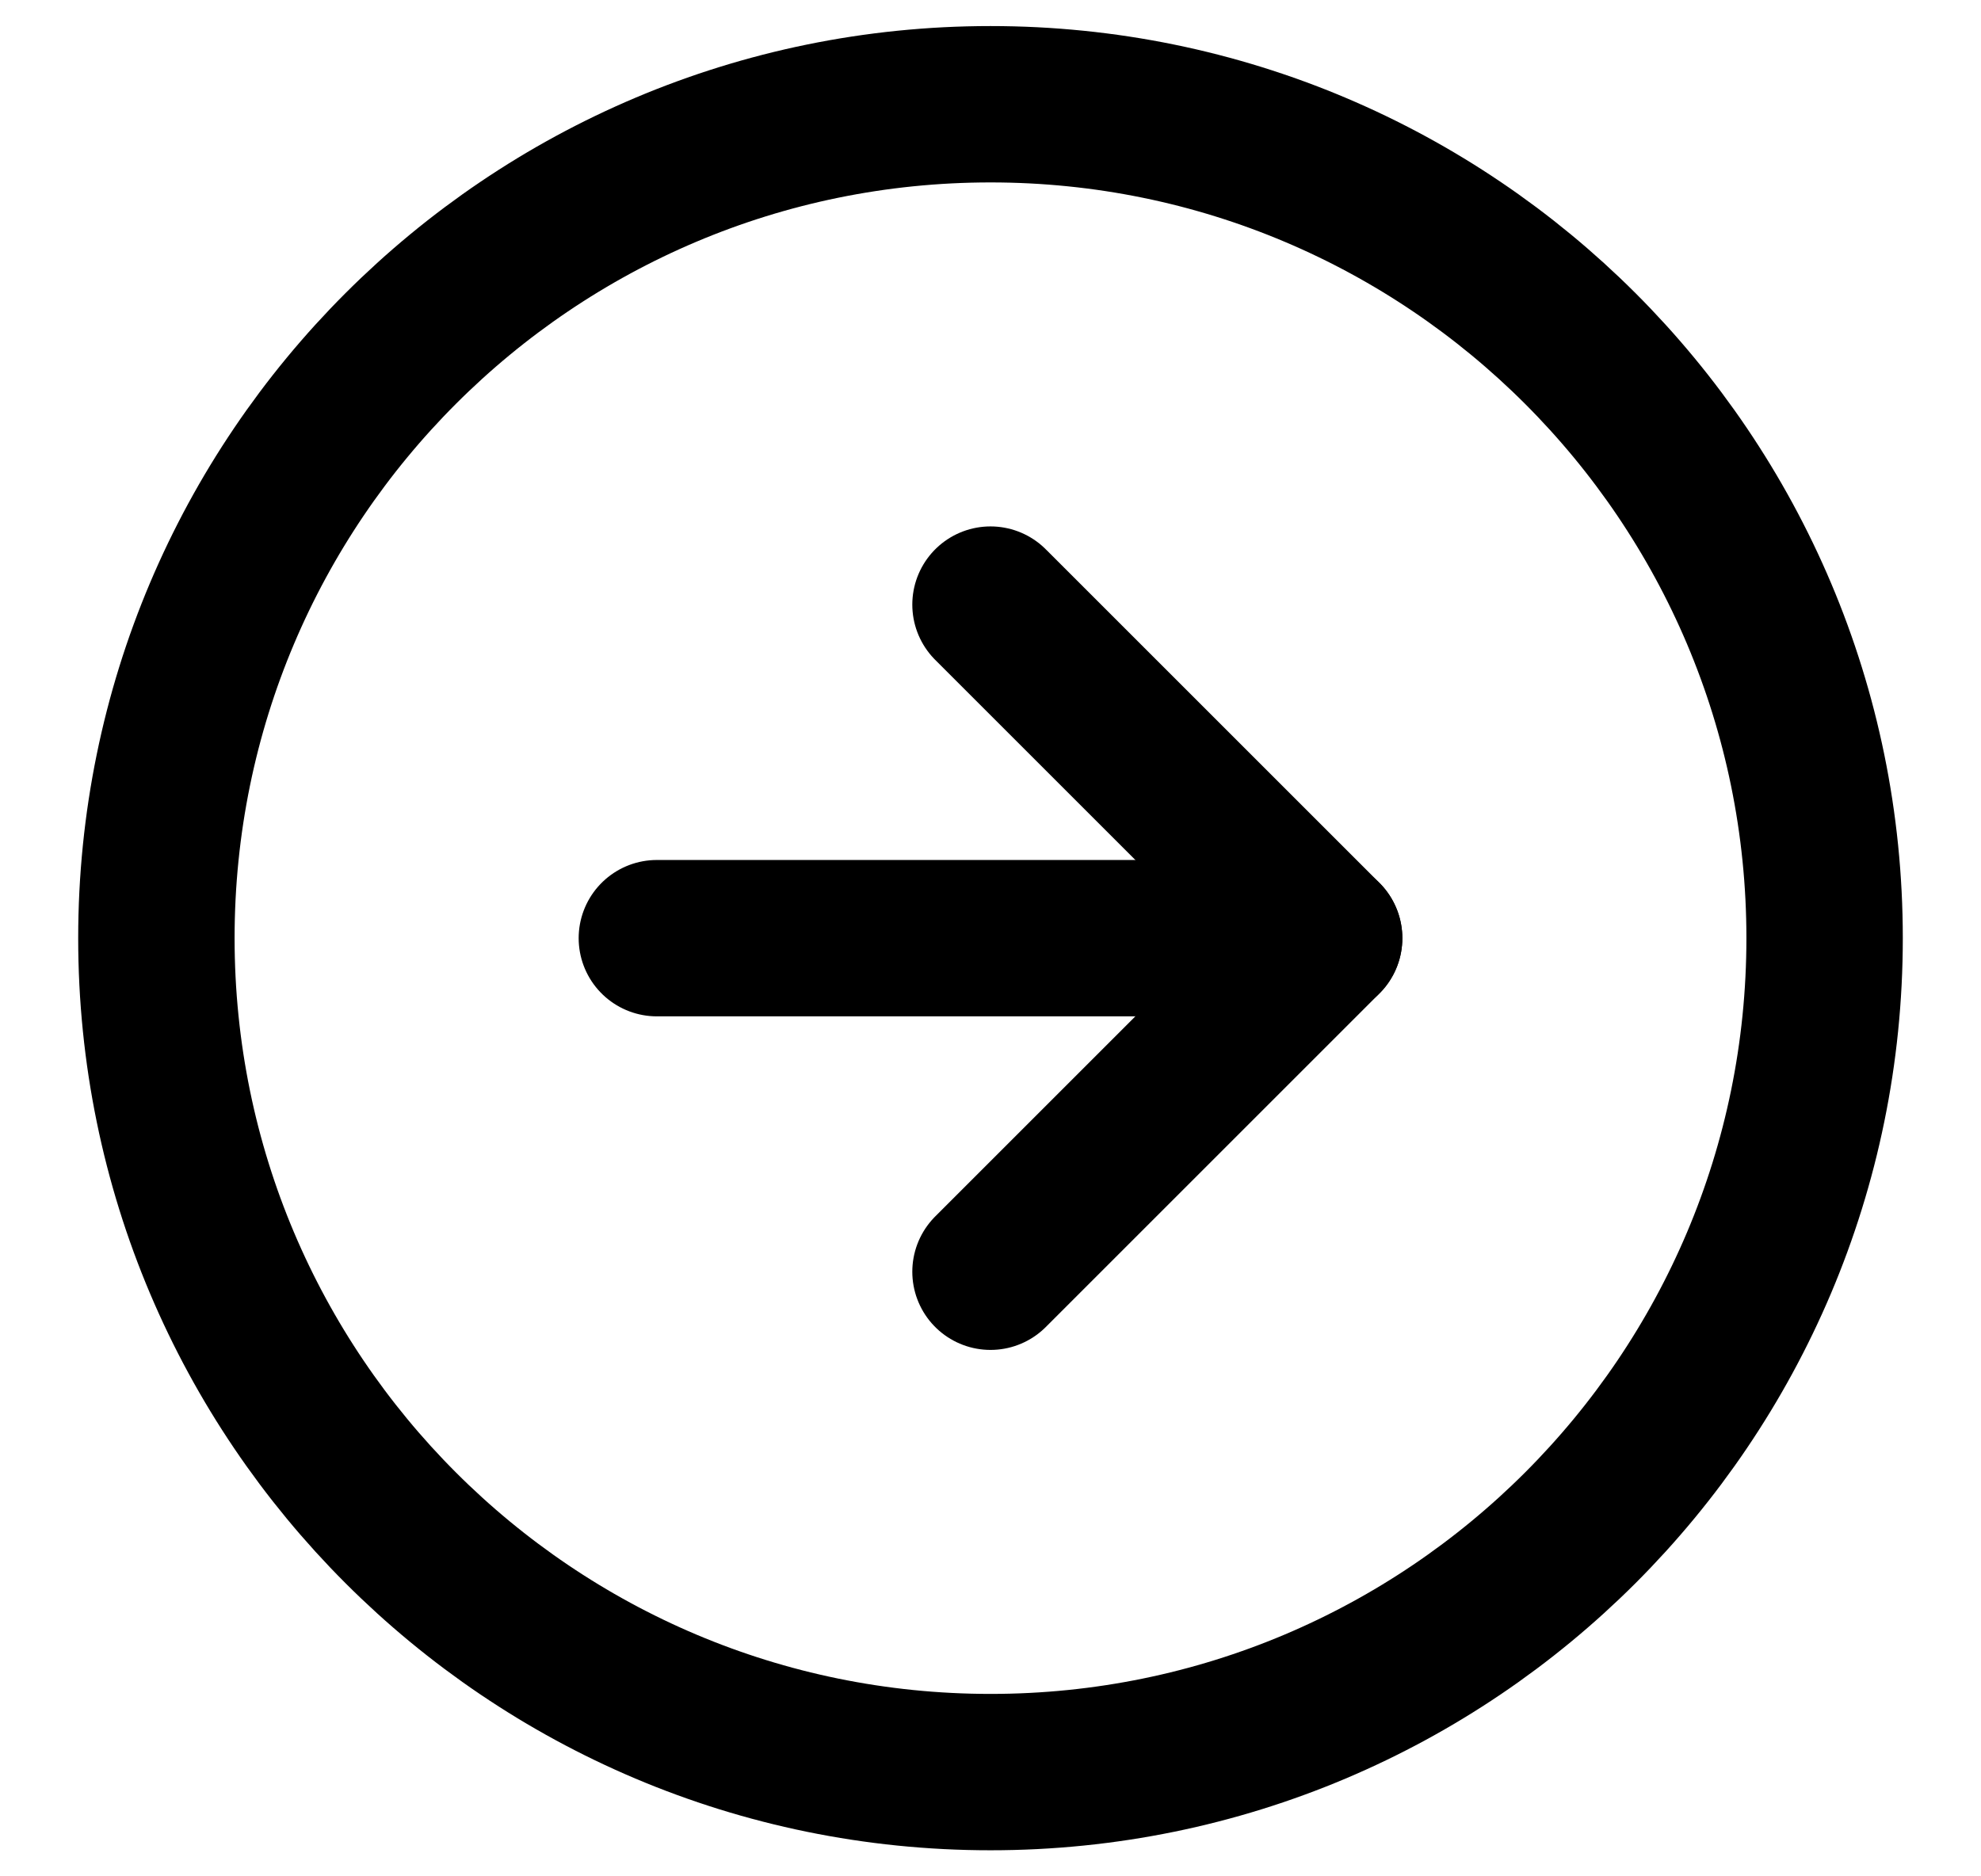 <svg width="19" height="18" viewBox="0 0 19 18" fill="none" xmlns="http://www.w3.org/2000/svg">
<path fill-rule="evenodd" clip-rule="evenodd" d="M9.5 17C13.918 17 17.5 13.418 17.5 9C17.5 4.582 13.918 1 9.5 1C5.082 1 1.5 4.582 1.5 9C1.5 13.418 5.082 17 9.5 17Z" stroke="black" stroke-width="1.5" stroke-linecap="round" stroke-linejoin="round"/>
<path d="M9.5 12.2L12.7 9L9.5 5.8" stroke="black" stroke-width="1.5" stroke-linecap="round" stroke-linejoin="round"/>
<path d="M6.3 9H12.7" stroke="black" stroke-width="1.5" stroke-linecap="round" stroke-linejoin="round"/>
</svg>
